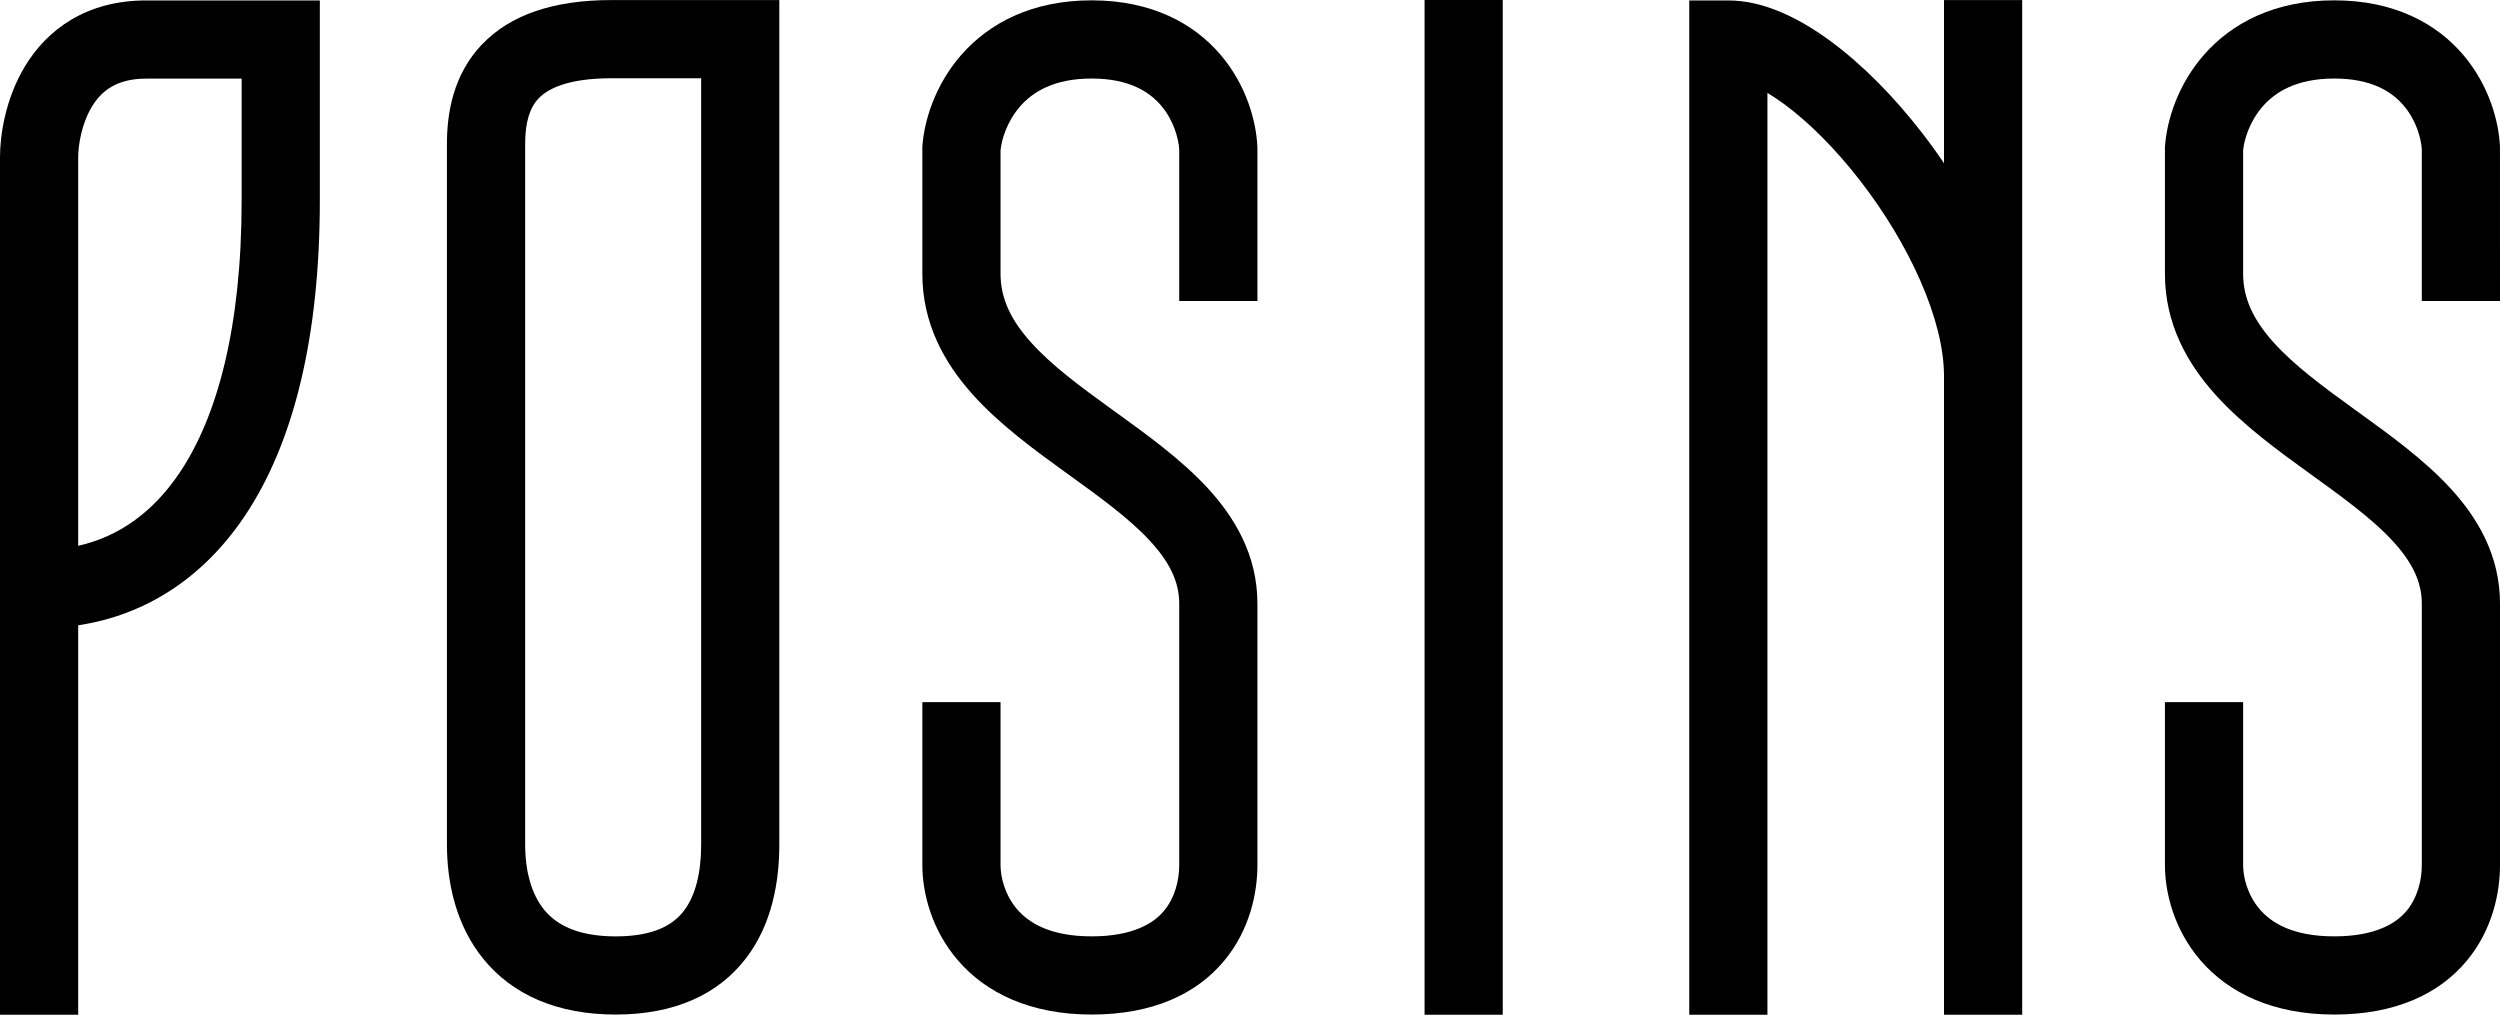 <svg viewBox="0 0 799.32 324.43" xmlns="http://www.w3.org/2000/svg" id="Layer_1"><defs><style>.cls-1{fill-rule:evenodd;stroke-width:0px;}</style></defs><g id="Posins_Logo"><path d="M377.03,96.24v-48.44c-.21-3.53-1.77-9.31-5.77-14.02-3.69-4.35-10.14-8.67-22.24-8.67s-18.84,4.34-22.8,8.84c-4.19,4.76-5.96,10.52-6.32,14.08v39.51c0,7.82,3.25,14.7,9.65,21.84,6.64,7.42,15.75,14.15,26.23,21.72.42.3.84.61,1.27.91,9.64,6.97,20.45,14.77,28.8,23.75,8.95,9.63,16.18,21.76,16.18,37.23v83.64c0,8.56-2.28,20.54-10.66,30.59-8.76,10.52-22.7,17.16-42.35,17.16s-33.86-6.97-42.78-17.36c-8.54-9.94-11.34-21.82-11.34-30.39v-52.13h25v52.13c0,3.76,1.36,9.51,5.31,14.1,3.57,4.16,10.32,8.65,23.81,8.65s19.98-4.36,23.14-8.16c3.55-4.25,4.87-9.91,4.87-14.59v-83.64c0-6.94-3.05-13.28-9.49-20.21-6.64-7.14-15.68-13.67-26.15-21.24l-.25-.17c-10.05-7.27-21.47-15.53-30.22-25.32-9.01-10.06-16.02-22.62-16.02-38.51v-40.52l.03-.47c.61-8.12,4.08-19.53,12.53-29.12C316.29,7.4,329.93.11,349.02.11s32.66,7.31,41.3,17.49c8.24,9.72,11.35,21.23,11.69,29.35l.02.27v49.02h-25Z" class="cls-1"></path><path d="M774.32,96.24v-48.44c-.21-3.53-1.77-9.31-5.77-14.02-3.68-4.35-10.14-8.67-22.23-8.67s-18.84,4.34-22.81,8.84c-4.18,4.76-5.96,10.52-6.32,14.08v39.51c0,7.82,3.26,14.7,9.65,21.84,6.64,7.42,15.76,14.15,26.24,21.72.41.3.84.61,1.26.91,9.65,6.97,20.46,14.77,28.8,23.75,8.96,9.63,16.18,21.76,16.18,37.23v83.64c0,8.56-2.28,20.54-10.66,30.59-8.76,10.52-22.7,17.16-42.34,17.16s-33.87-6.97-42.79-17.36c-8.54-9.94-11.34-21.82-11.34-30.39v-52.13h25v52.13c0,3.76,1.36,9.51,5.31,14.1,3.57,4.16,10.33,8.65,23.82,8.65s19.97-4.36,23.13-8.16c3.55-4.25,4.87-9.91,4.87-14.59v-83.64c0-6.94-3.04-13.28-9.49-20.21-6.63-7.14-15.68-13.67-26.15-21.24l-.24-.17c-10.06-7.27-21.47-15.53-30.23-25.32-9.01-10.06-16.02-22.62-16.02-38.51v-40.52l.04-.47c.61-8.12,4.07-19.53,12.52-29.12C713.58,7.4,727.22.11,746.32.11s32.65,7.31,41.29,17.49c8.24,9.72,11.35,21.23,11.7,29.35v.27s.01,49.02.01,49.02h-25Z" class="cls-1"></path><path d="M455.47,324.43V0h25s0,324.43,0,324.43h-25Z" class="cls-1"></path><path d="M29.43,34.03c-3.39,5.56-4.43,12.51-4.43,16.26,0,0,0,0,0,0v124.22c12.74-2.88,23.77-10.45,32.48-23.44,11.83-17.63,19.78-45.94,19.78-87.09V25.14h-30.53c-9.67,0-14.39,4.12-17.3,8.89ZM25,199.93c21.29-3.23,39.79-14.89,53.24-34.93,15.65-23.31,24.02-57.19,24.02-101.02V.14h-55.53C27.45.14,15.05,9.59,8.09,21.02,1.6,31.66,0,43.53,0,50.29v274.14h25v-124.49Z" class="cls-1"></path><path d="M172.19,31.48c-2.77,2.92-4.28,7.49-4.28,14.45v224.08c0,8.72,2.1,15.99,6.07,20.86,3.61,4.42,10.1,8.52,22.88,8.52s18.65-4.06,21.82-8.2c3.64-4.76,5.5-12.05,5.5-21.17V25.02h-28.64c-14.56,0-20.66,3.63-23.34,6.45ZM154.06,14.26C163.22,4.62,177.17.02,195.53.02h53.64v269.98c0,11.74-2.26,25.4-10.64,36.36-8.85,11.58-22.86,18.02-41.68,18.02s-33.02-6.41-42.25-17.71c-8.86-10.85-11.7-24.51-11.7-36.67V45.92c0-9.98,2.09-22.11,11.15-31.66Z" class="cls-1"></path><path d="M646.55.03v324.4h-25V120.19c0-17.78-10.95-41.97-26.85-62.48-7.77-10.02-16.22-18.5-24.14-24.34-1.94-1.43-3.76-2.64-5.46-3.66v294.72h-25V.14h12.5c11.49,0,23,5.87,32.81,13.11,10.16,7.5,20.21,17.73,29.05,29.14,2.43,3.13,4.8,6.4,7.09,9.79V.03h25Z" class="cls-1"></path></g></svg>